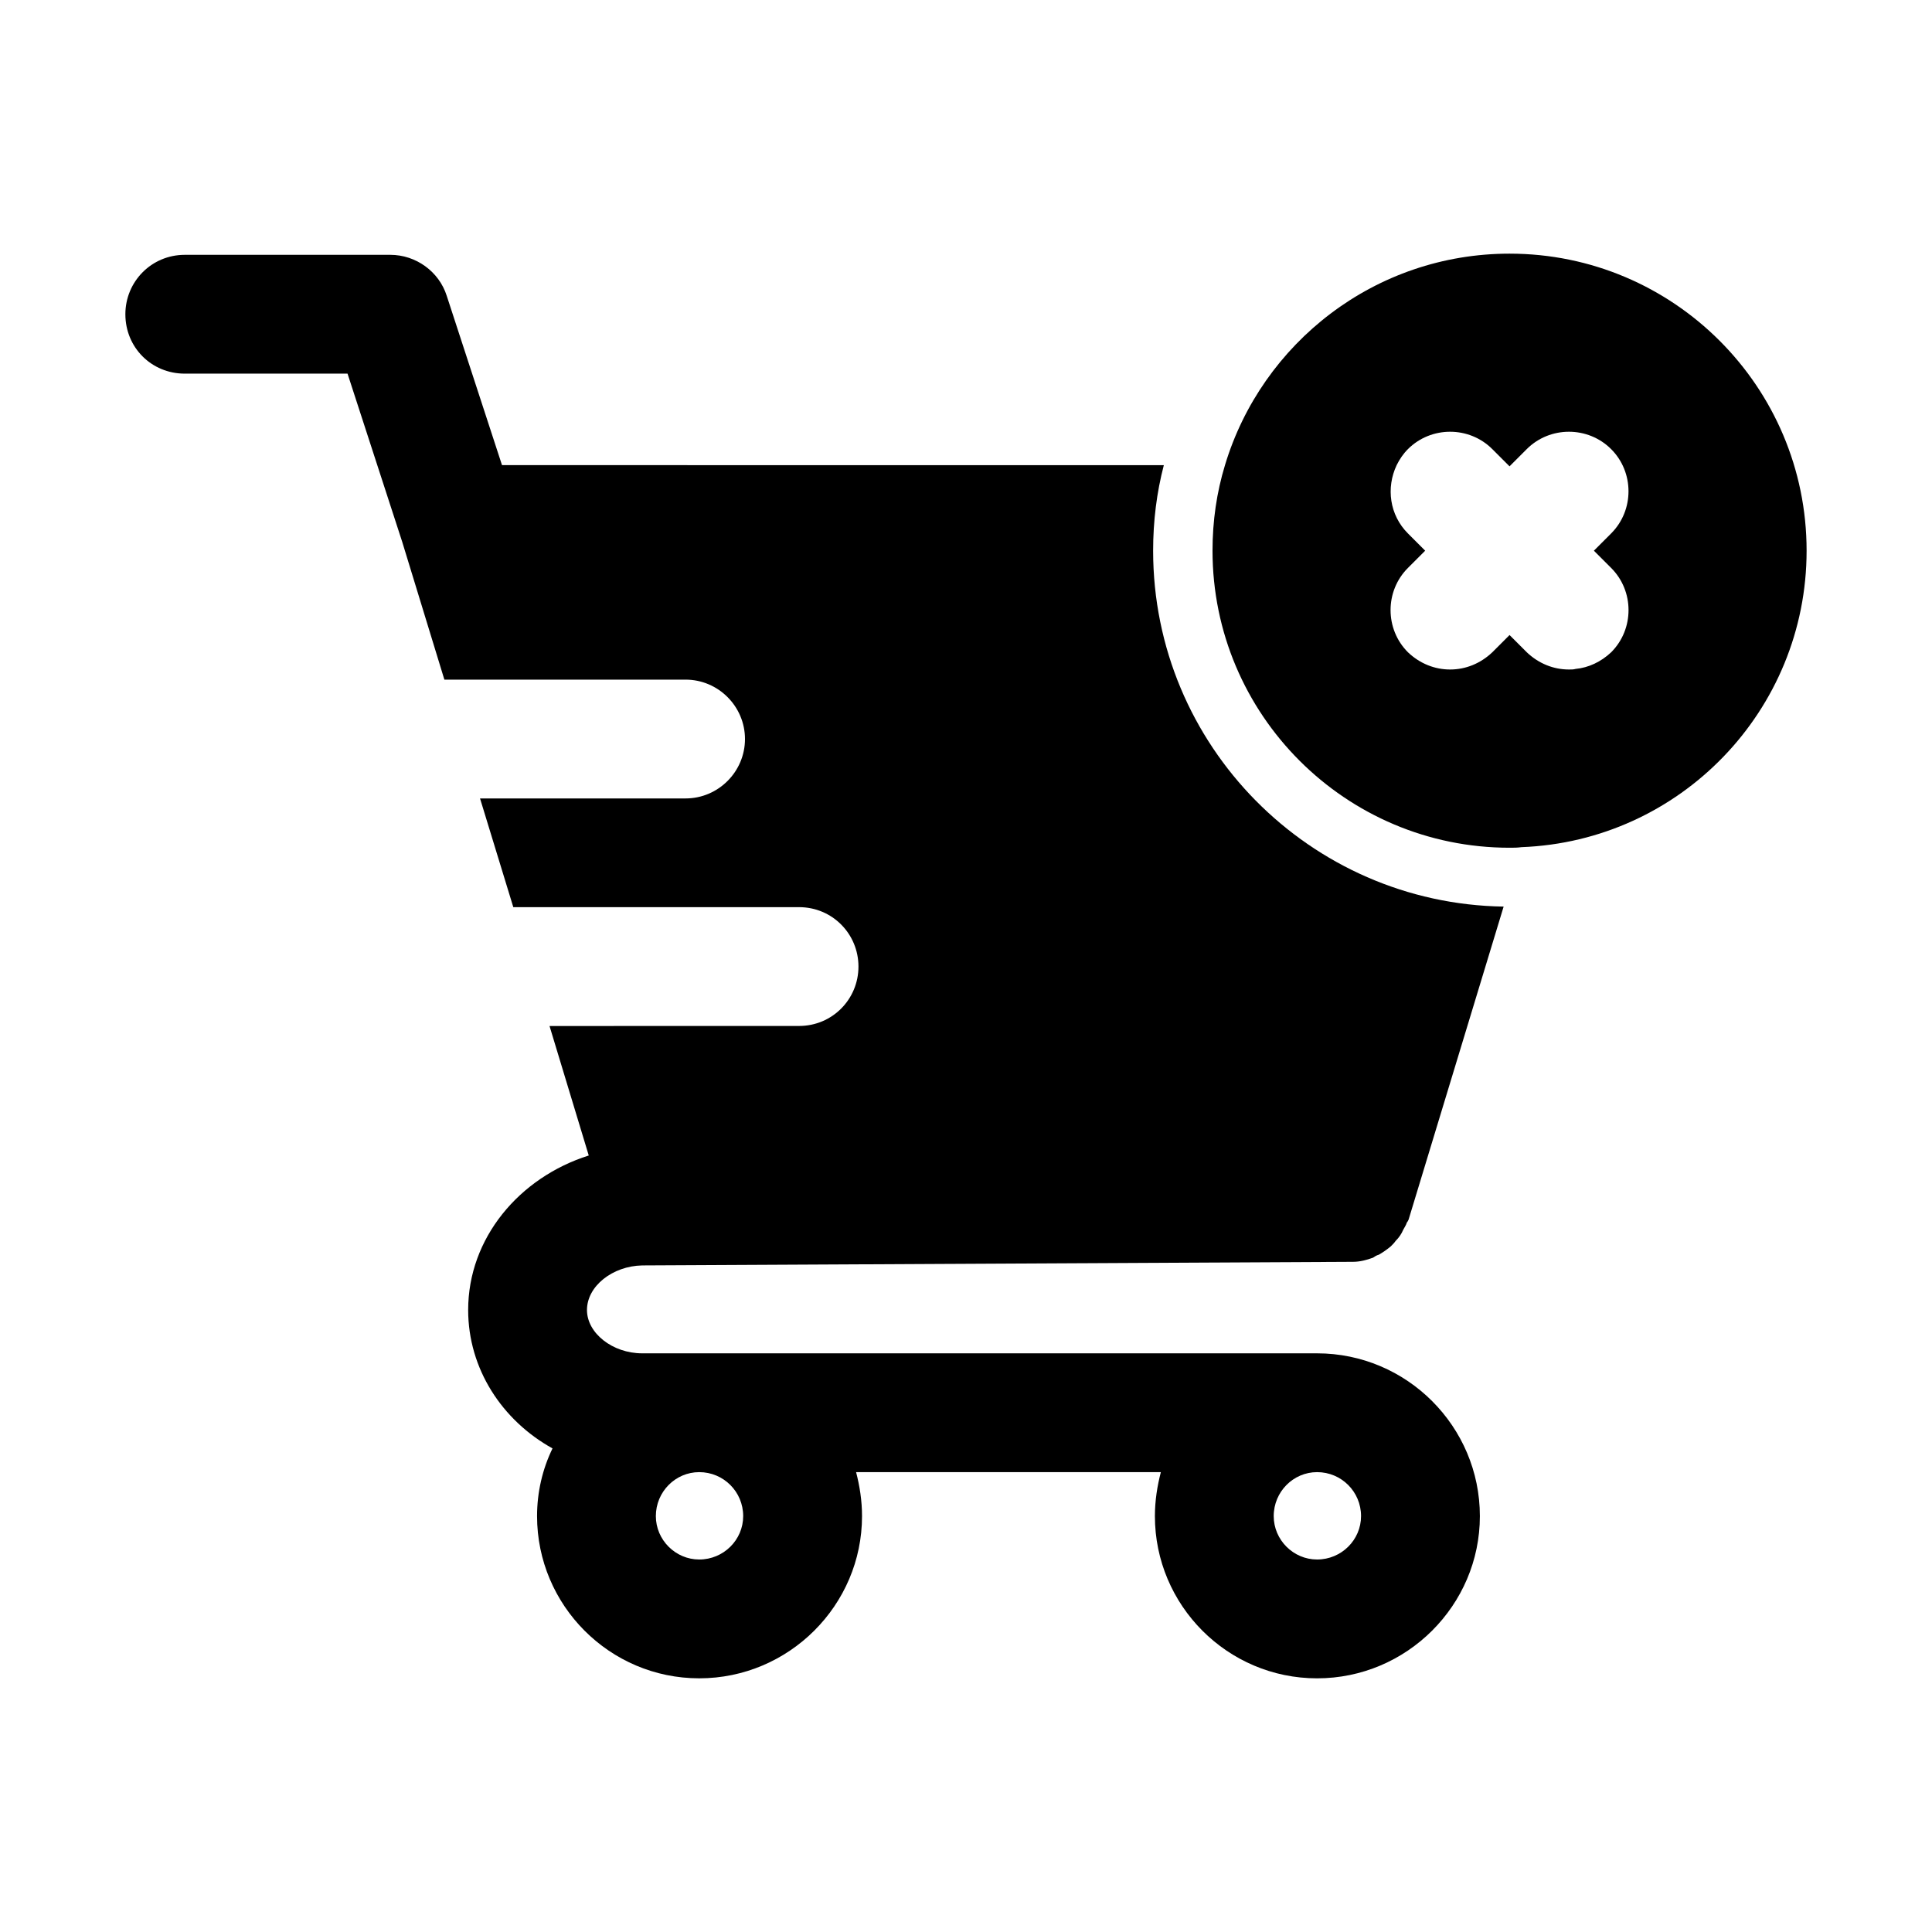 <?xml version="1.0" encoding="UTF-8"?>
<!-- Uploaded to: ICON Repo, www.iconrepo.com, Generator: ICON Repo Mixer Tools -->
<svg fill="#000000" width="800px" height="800px" version="1.1" viewBox="144 144 512 512" xmlns="http://www.w3.org/2000/svg">
 <g>
  <path d="m544.05 211.22c-35.578 0-65.652 23.617-75.414 56.043-2.207 7.242-3.305 14.805-3.305 22.676 0 43.449 35.27 78.719 78.719 78.719 1.098 0 2.047 0 3.152-0.152 42.035-1.582 75.566-36.207 75.566-78.566 0-43.449-35.27-78.719-78.719-78.719zm26.922 83.289c6.141 6.133 6.141 16.223 0 22.355-2.676 2.519-5.981 4.09-9.449 4.41-0.469 0.152-1.098 0.152-1.73 0.152-4.09 0-8.027-1.566-11.18-4.566l-4.566-4.566-4.566 4.566c-3.152 2.996-7.09 4.566-11.18 4.566-4.09 0-8.027-1.566-11.18-4.566-6.141-6.133-6.141-16.223 0-22.355l4.566-4.566-4.566-4.566c-4.883-4.875-5.828-12.113-2.988-18.113 0.785-1.566 1.73-2.984 2.988-4.242 6.141-6.133 16.215-6.133 22.355 0l4.566 4.566 4.566-4.566c6.141-6.133 16.215-6.133 22.355 0 6.141 6.133 6.141 16.223 0 22.355l-4.566 4.566z"/>
  <path d="m314.19 479.35 187.98-0.953h0.316c1.891 0 3.621-0.461 5.359-1.09 0.469-0.324 0.938-0.629 1.566-0.801 1.105-0.629 2.207-1.414 3.152-2.199 0.469-0.477 0.945-0.938 1.262-1.414 0.945-0.953 1.574-1.891 2.047-2.996 0.316-0.629 0.785-1.262 0.945-1.891 0.152-0.152 0.316-0.461 0.469-0.785l25.191-82.965c-51.324-0.785-92.887-42.668-92.887-94.309 0-7.871 0.945-15.438 2.836-22.676l-175.39-0.004-14.645-44.863c-2.047-6.457-8.188-10.871-14.953-10.871h-54.473c-8.816 0-15.742 7.09-15.742 15.742 0 8.824 6.926 15.742 15.742 15.742h43.133l14.484 44.559 11.18 36.531h63.922c8.664 0 15.742 7.09 15.742 15.742 0 8.656-7.082 15.742-15.742 15.742h-54.473l8.816 28.812h75.73c8.816 0 15.742 7.09 15.742 15.742 0 8.656-6.926 15.742-15.742 15.742l-66.129 0.012 10.395 34.316c-18.422 5.828-31.957 21.895-31.957 40.941 0 15.574 8.973 29.273 22.355 36.684-2.676 5.504-4.098 11.641-4.098 17.941 0 23.617 19.211 42.988 42.98 42.988 23.777 0 43.141-19.375 43.141-42.988 0-4.09-0.629-8.027-1.574-11.652h80.766c-0.945 3.629-1.578 7.566-1.578 11.656 0 23.617 19.211 42.988 42.98 42.988 23.777 0 43.141-19.375 43.141-42.988 0-23.77-19.363-43.141-43.141-43.141h-178.85c-7.871 0-14.637-5.352-14.637-11.484 0-6.309 6.762-11.656 14.637-11.812zm178.85 54.781c6.457 0 11.652 5.195 11.652 11.652 0 6.305-5.195 11.5-11.652 11.5-6.297 0-11.492-5.195-11.492-11.5-0.004-6.453 5.195-11.652 11.492-11.652zm-163.74 0c6.457 0 11.652 5.195 11.652 11.652 0 6.305-5.195 11.5-11.652 11.5-6.297 0-11.492-5.195-11.492-11.5 0-6.453 5.195-11.652 11.492-11.652z"/>
 </g>
</svg>